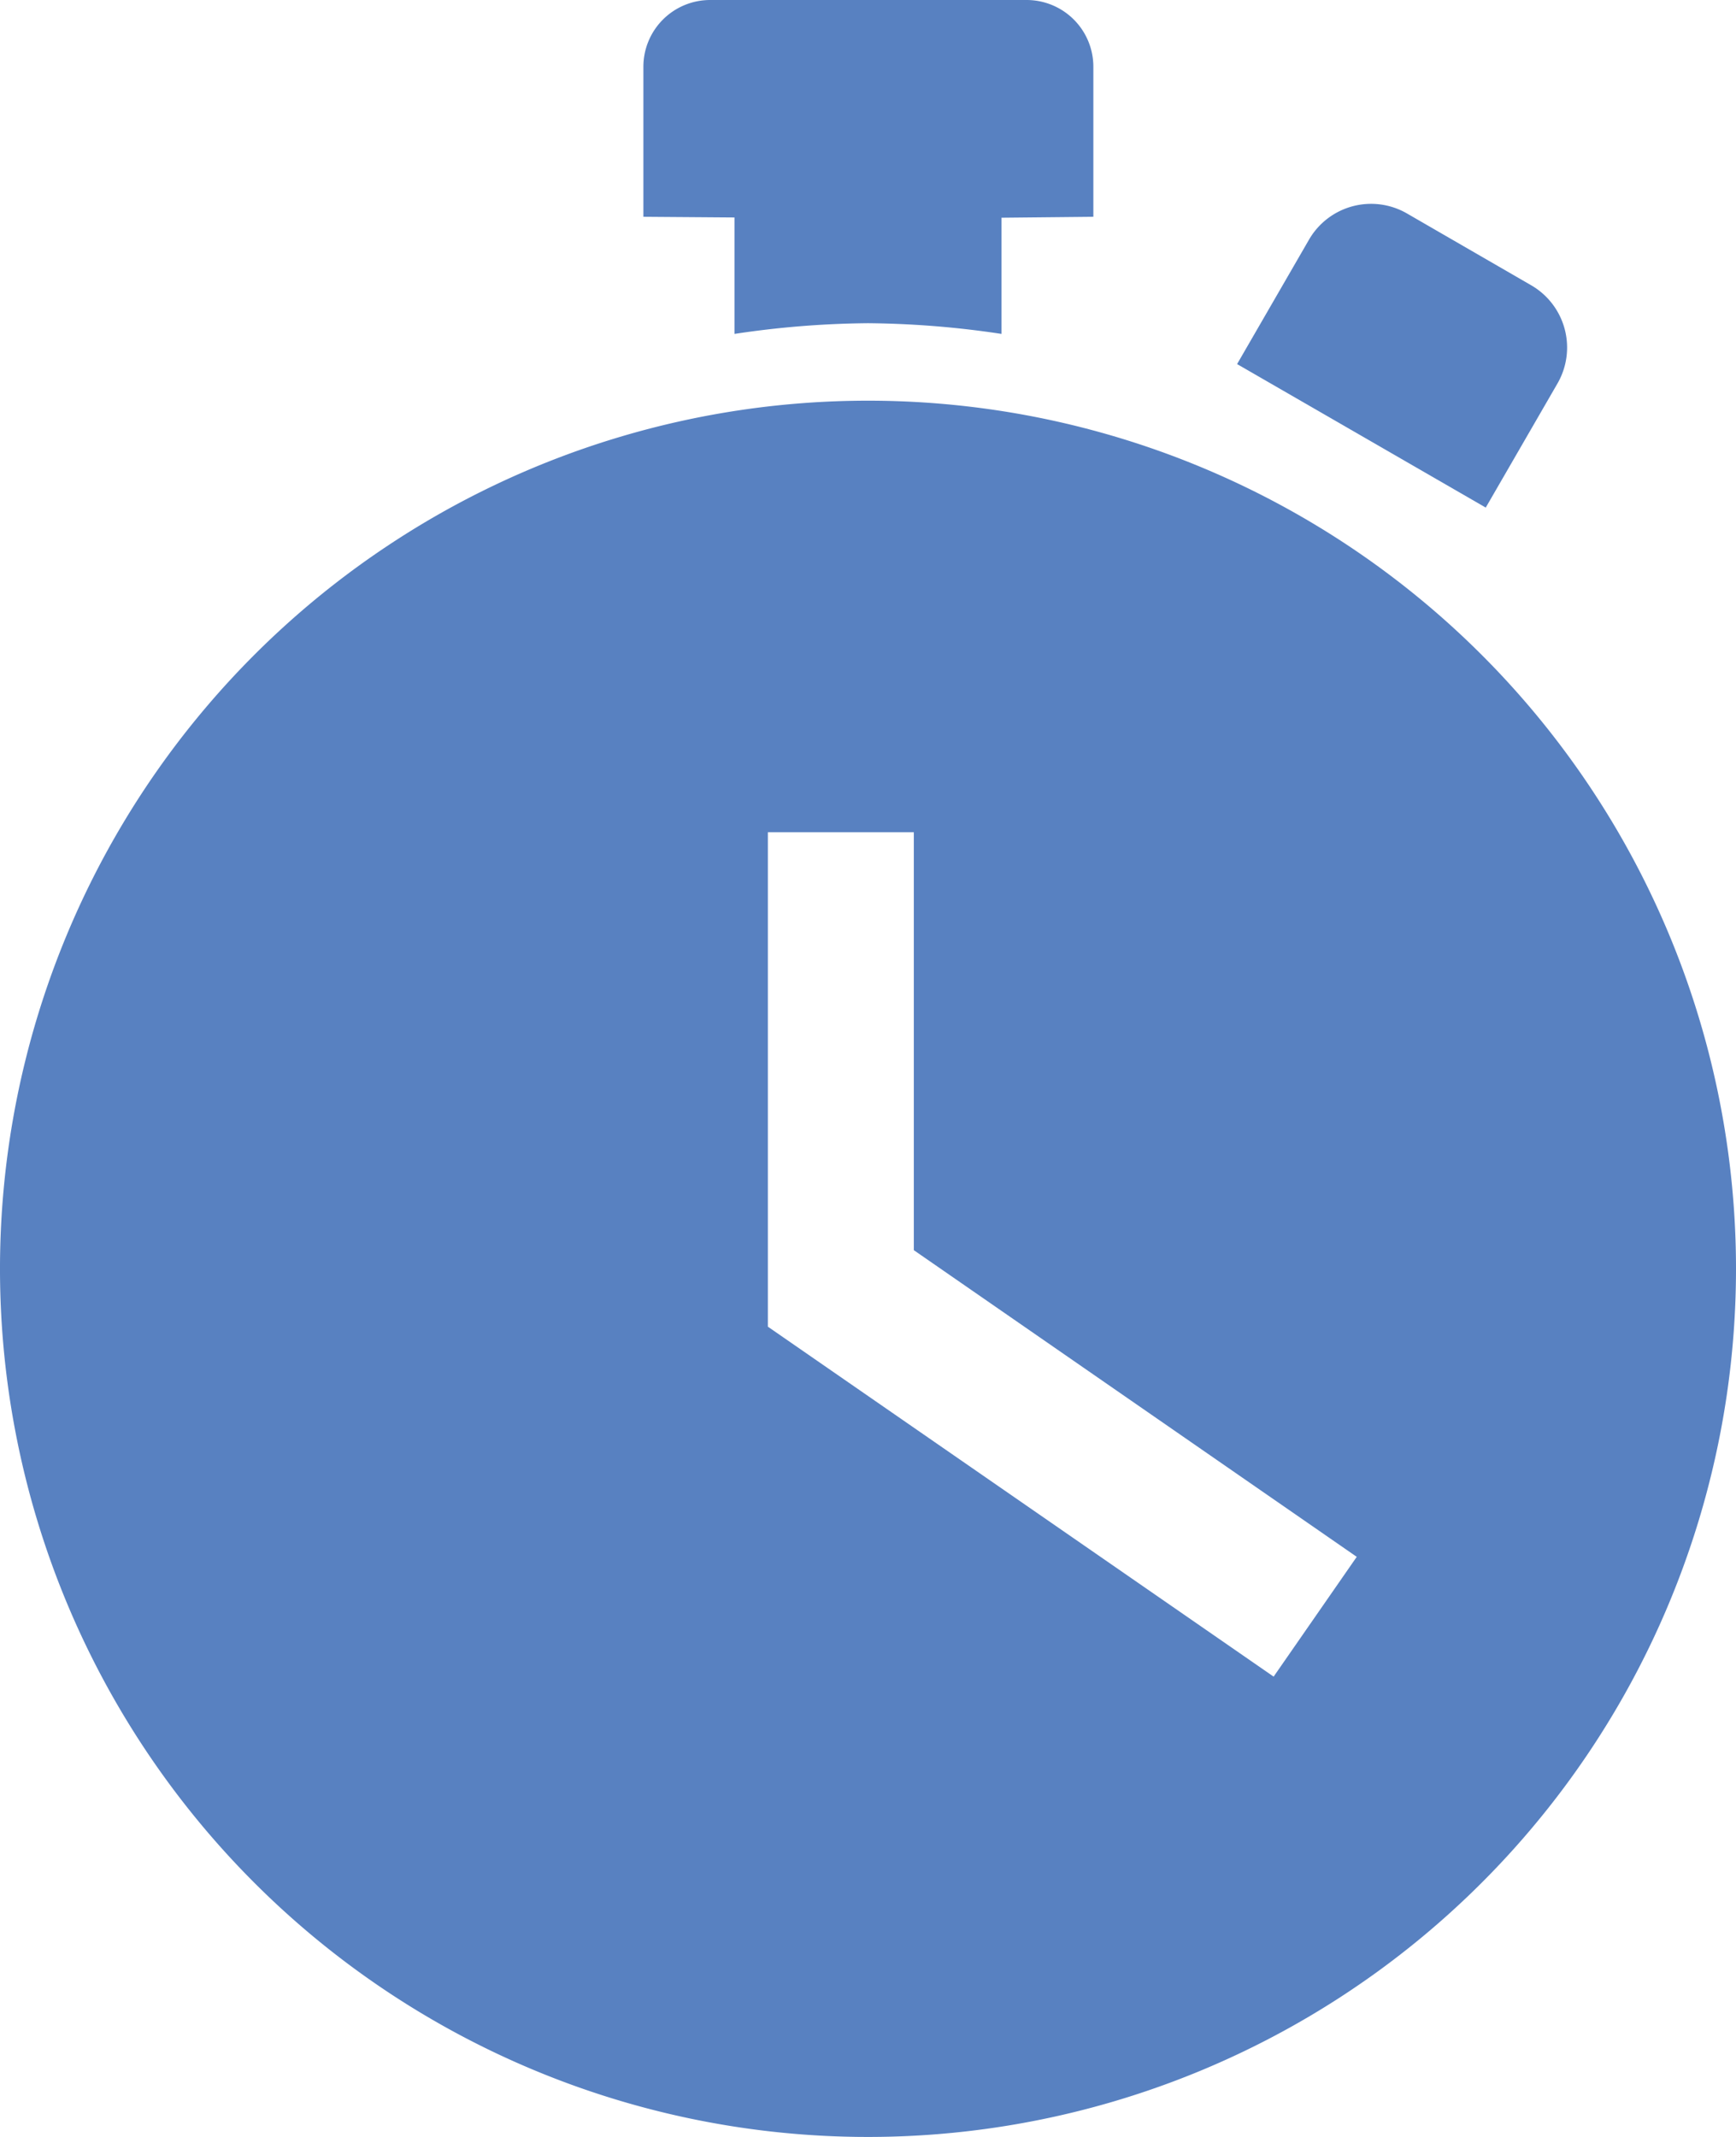 <svg xmlns="http://www.w3.org/2000/svg" width="28.032" height="34.501" viewBox="0 0 28.032 34.501">
  <g id="timer" transform="translate(-57.375)">
    <g id="Group_5600" data-name="Group 5600" transform="translate(57.375)">
      <path id="Path_7381" data-name="Path 7381" d="M412.877,58.953l-1.159,2.005,4.015,2.317,1.159-2.005a1.161,1.161,0,0,0-.425-1.584l-2.005-1.159A1.158,1.158,0,0,0,412.877,58.953Z" transform="translate(-391.742 -55.08)" fill="#5881c1"/>
      <path id="Path_7382" data-name="Path 7382" d="M245.281,5.218a15.2,15.2,0,0,1,2.156.173V3.515L248.92,3.5V1.078A1.078,1.078,0,0,0,247.842,0h-5.11a1.078,1.078,0,0,0-1.078,1.078V3.5l1.471.011V5.391A15.2,15.2,0,0,1,245.281,5.218Z" transform="translate(-231.265)" fill="#5881c1"/>
      <path id="Path_7383" data-name="Path 7383" d="M71.391,114.75a14.016,14.016,0,1,0,14.016,14.016A14.016,14.016,0,0,0,71.391,114.75Zm6.55,20.6L69.774,129.7v-7.982h2.357v6.747l7.152,4.951Z" transform="translate(-57.375 -108.281)" fill="#5881c1"/>
    </g>
  </g>
</svg>

